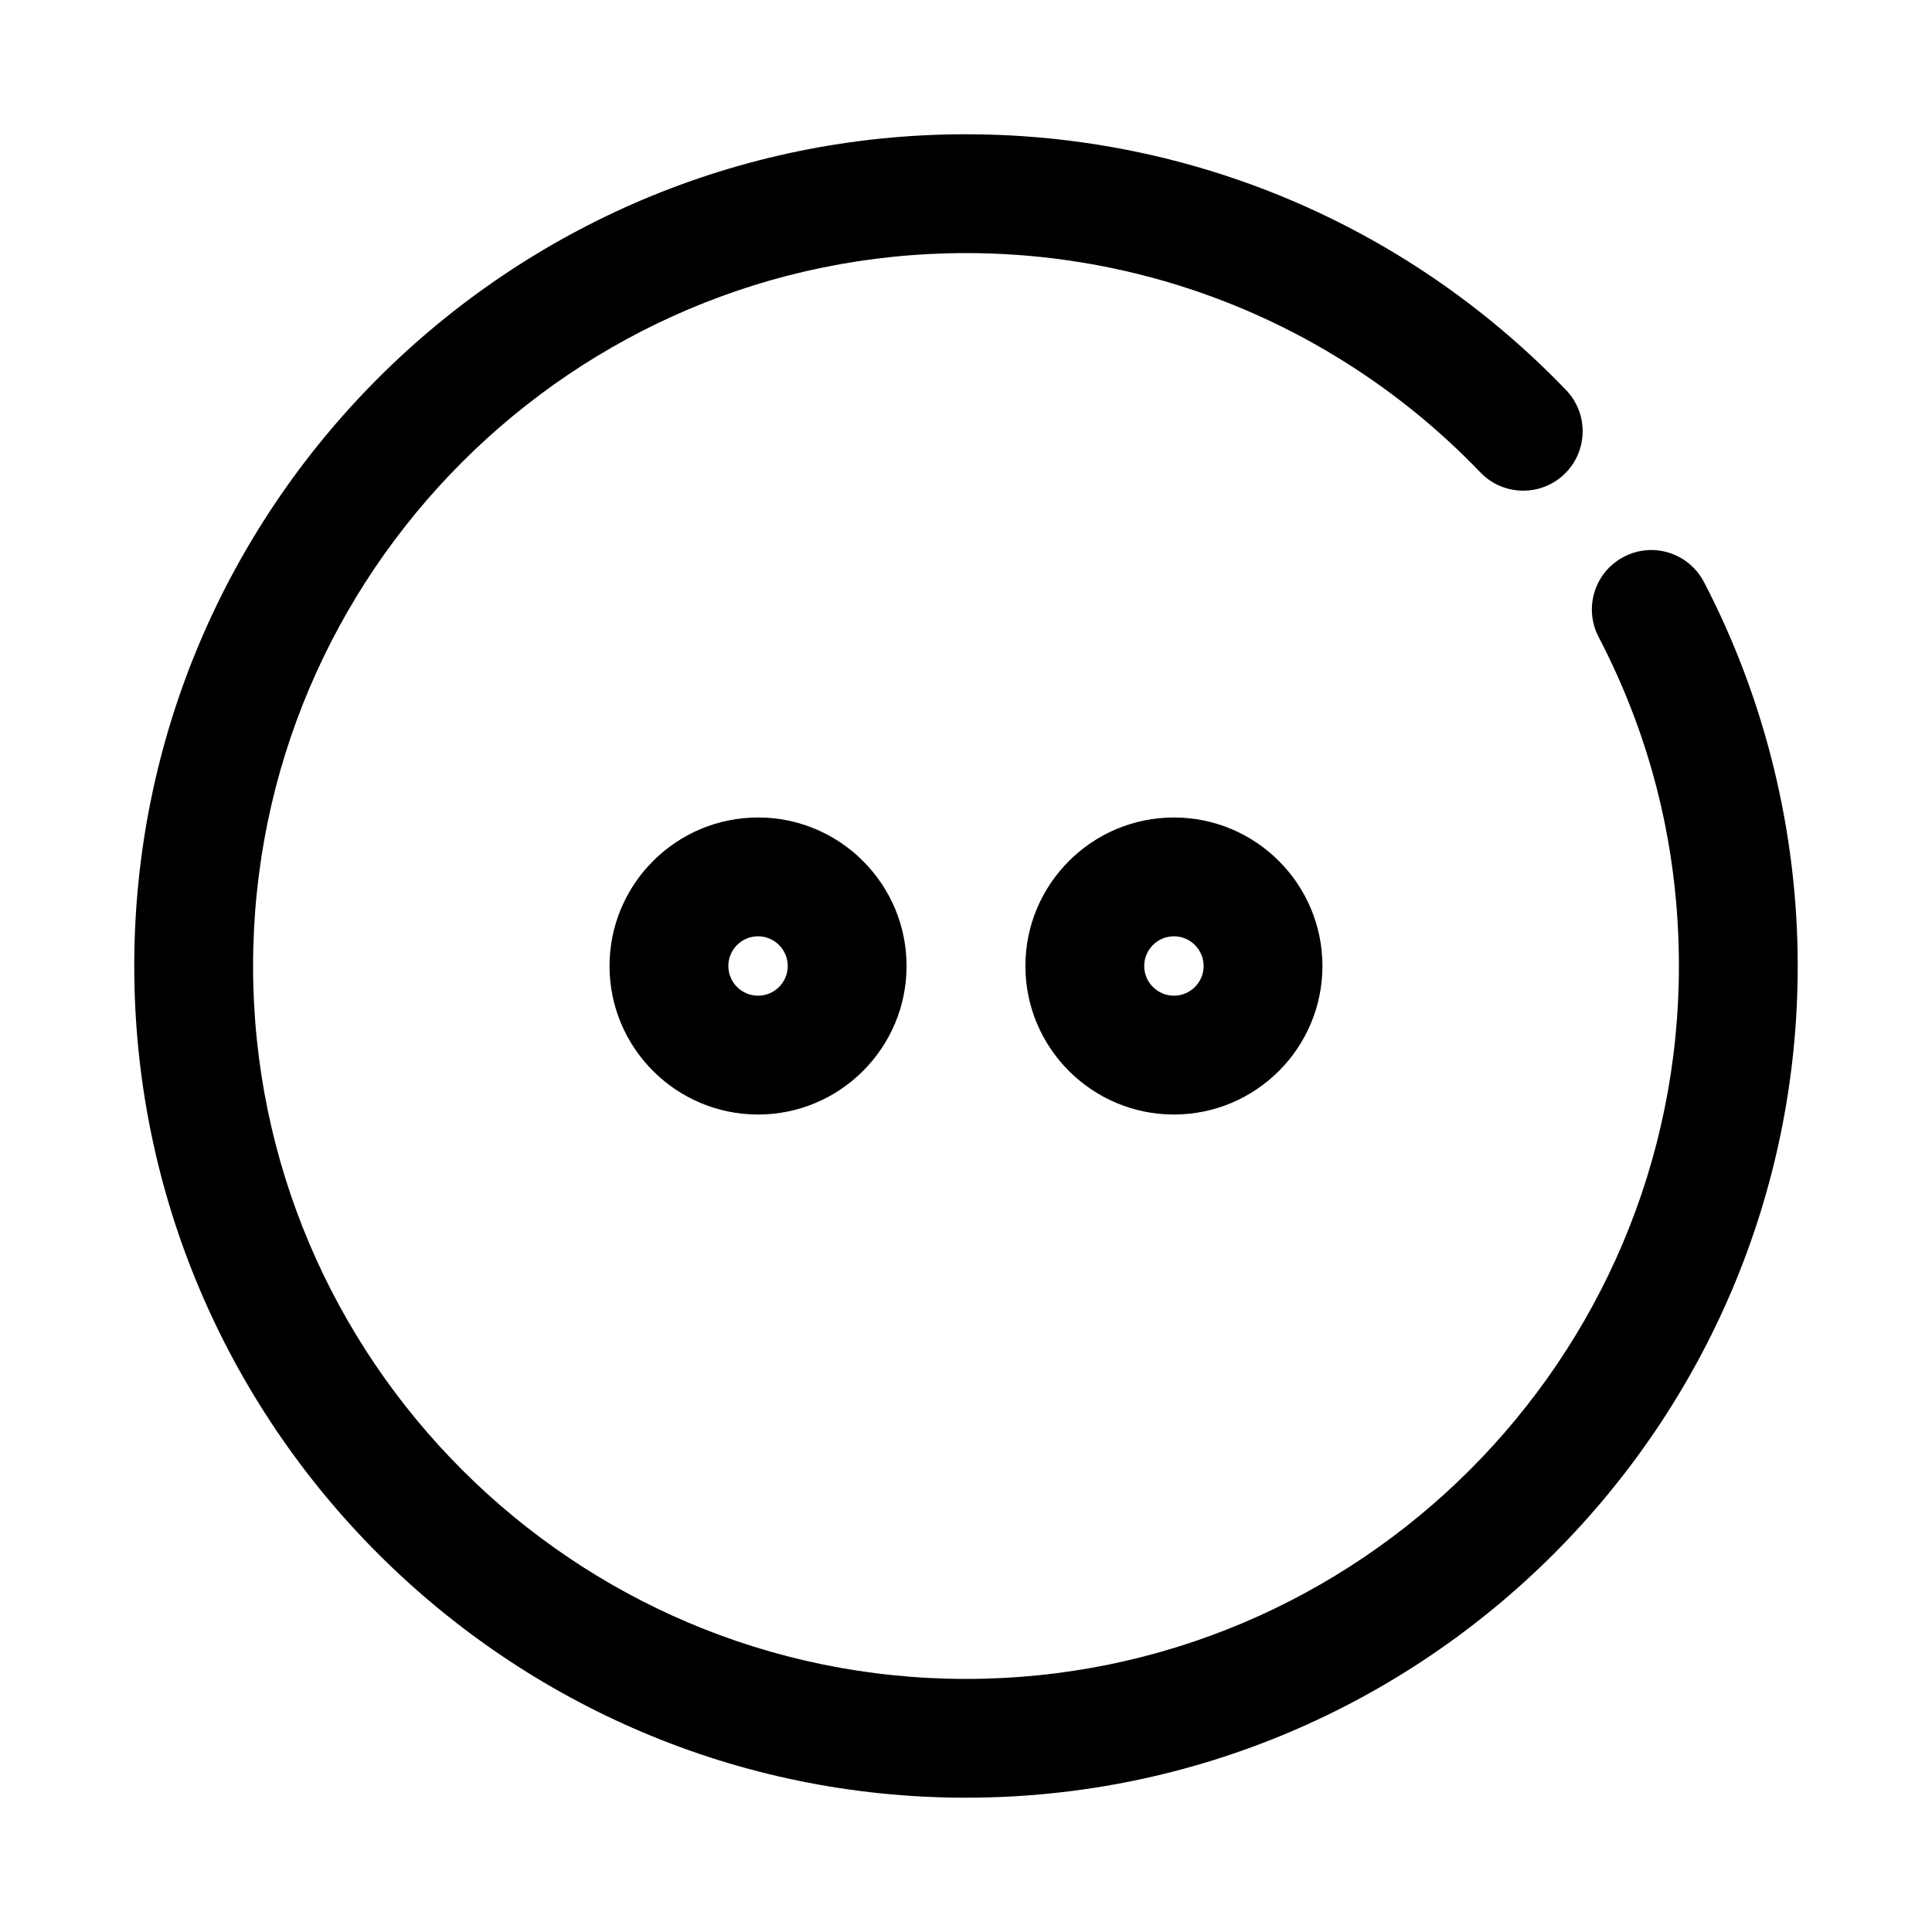 <?xml version="1.0" encoding="UTF-8"?>
<!-- Uploaded to: ICON Repo, www.iconrepo.com, Generator: ICON Repo Mixer Tools -->
<svg fill="#000000" width="800px" height="800px" version="1.1" viewBox="144 144 512 512" xmlns="http://www.w3.org/2000/svg">
 <g>
  <path d="m455.1 439.36c-21.711 0-39.359-17.652-39.359-39.359 0-21.711 17.652-39.359 39.359-39.359 21.711-0.004 39.359 17.648 39.359 39.359 0 21.707-17.648 39.359-39.359 39.359zm0-47.234c-4.336 0-7.871 3.535-7.871 7.871 0 4.336 3.535 7.871 7.871 7.871 4.336 0.004 7.875-3.531 7.875-7.867s-3.539-7.875-7.875-7.875z"/>
  <path d="m344.89 439.36c-21.703 0-39.359-17.652-39.359-39.359 0-21.711 17.66-39.359 39.359-39.359 21.703-0.004 39.359 17.648 39.359 39.359 0 21.707-17.656 39.359-39.359 39.359zm0-47.234c-4.344 0-7.871 3.535-7.871 7.871 0 4.336 3.527 7.871 7.871 7.871 4.344 0.004 7.871-3.531 7.871-7.867s-3.527-7.875-7.871-7.875z"/>
  <path d="m400 620.41c-121.54 0-220.42-98.875-220.42-220.41s98.879-220.42 220.42-220.42c41.758 0 82.41 11.73 117.56 33.934 15.098 9.531 29.059 20.941 41.48 33.871 6.012 6.273 5.812 16.238-0.461 22.262-6.258 6.012-16.25 5.828-22.262-0.461-10.656-11.102-22.617-20.863-35.578-29.043-30.105-19.02-64.945-29.074-100.74-29.074-104.18 0-188.93 84.746-188.93 188.93 0 104.18 84.754 188.93 188.93 188.93 104.18 0 188.93-84.746 188.93-188.93 0-30.766-7.164-60.117-21.281-87.207-4.012-7.703-1.031-17.223 6.688-21.234 7.734-4.043 17.207-1.016 21.234 6.688 16.25 31.18 24.844 66.375 24.844 101.75 0 121.54-98.875 220.41-220.41 220.41z"/>
 </g>
</svg>